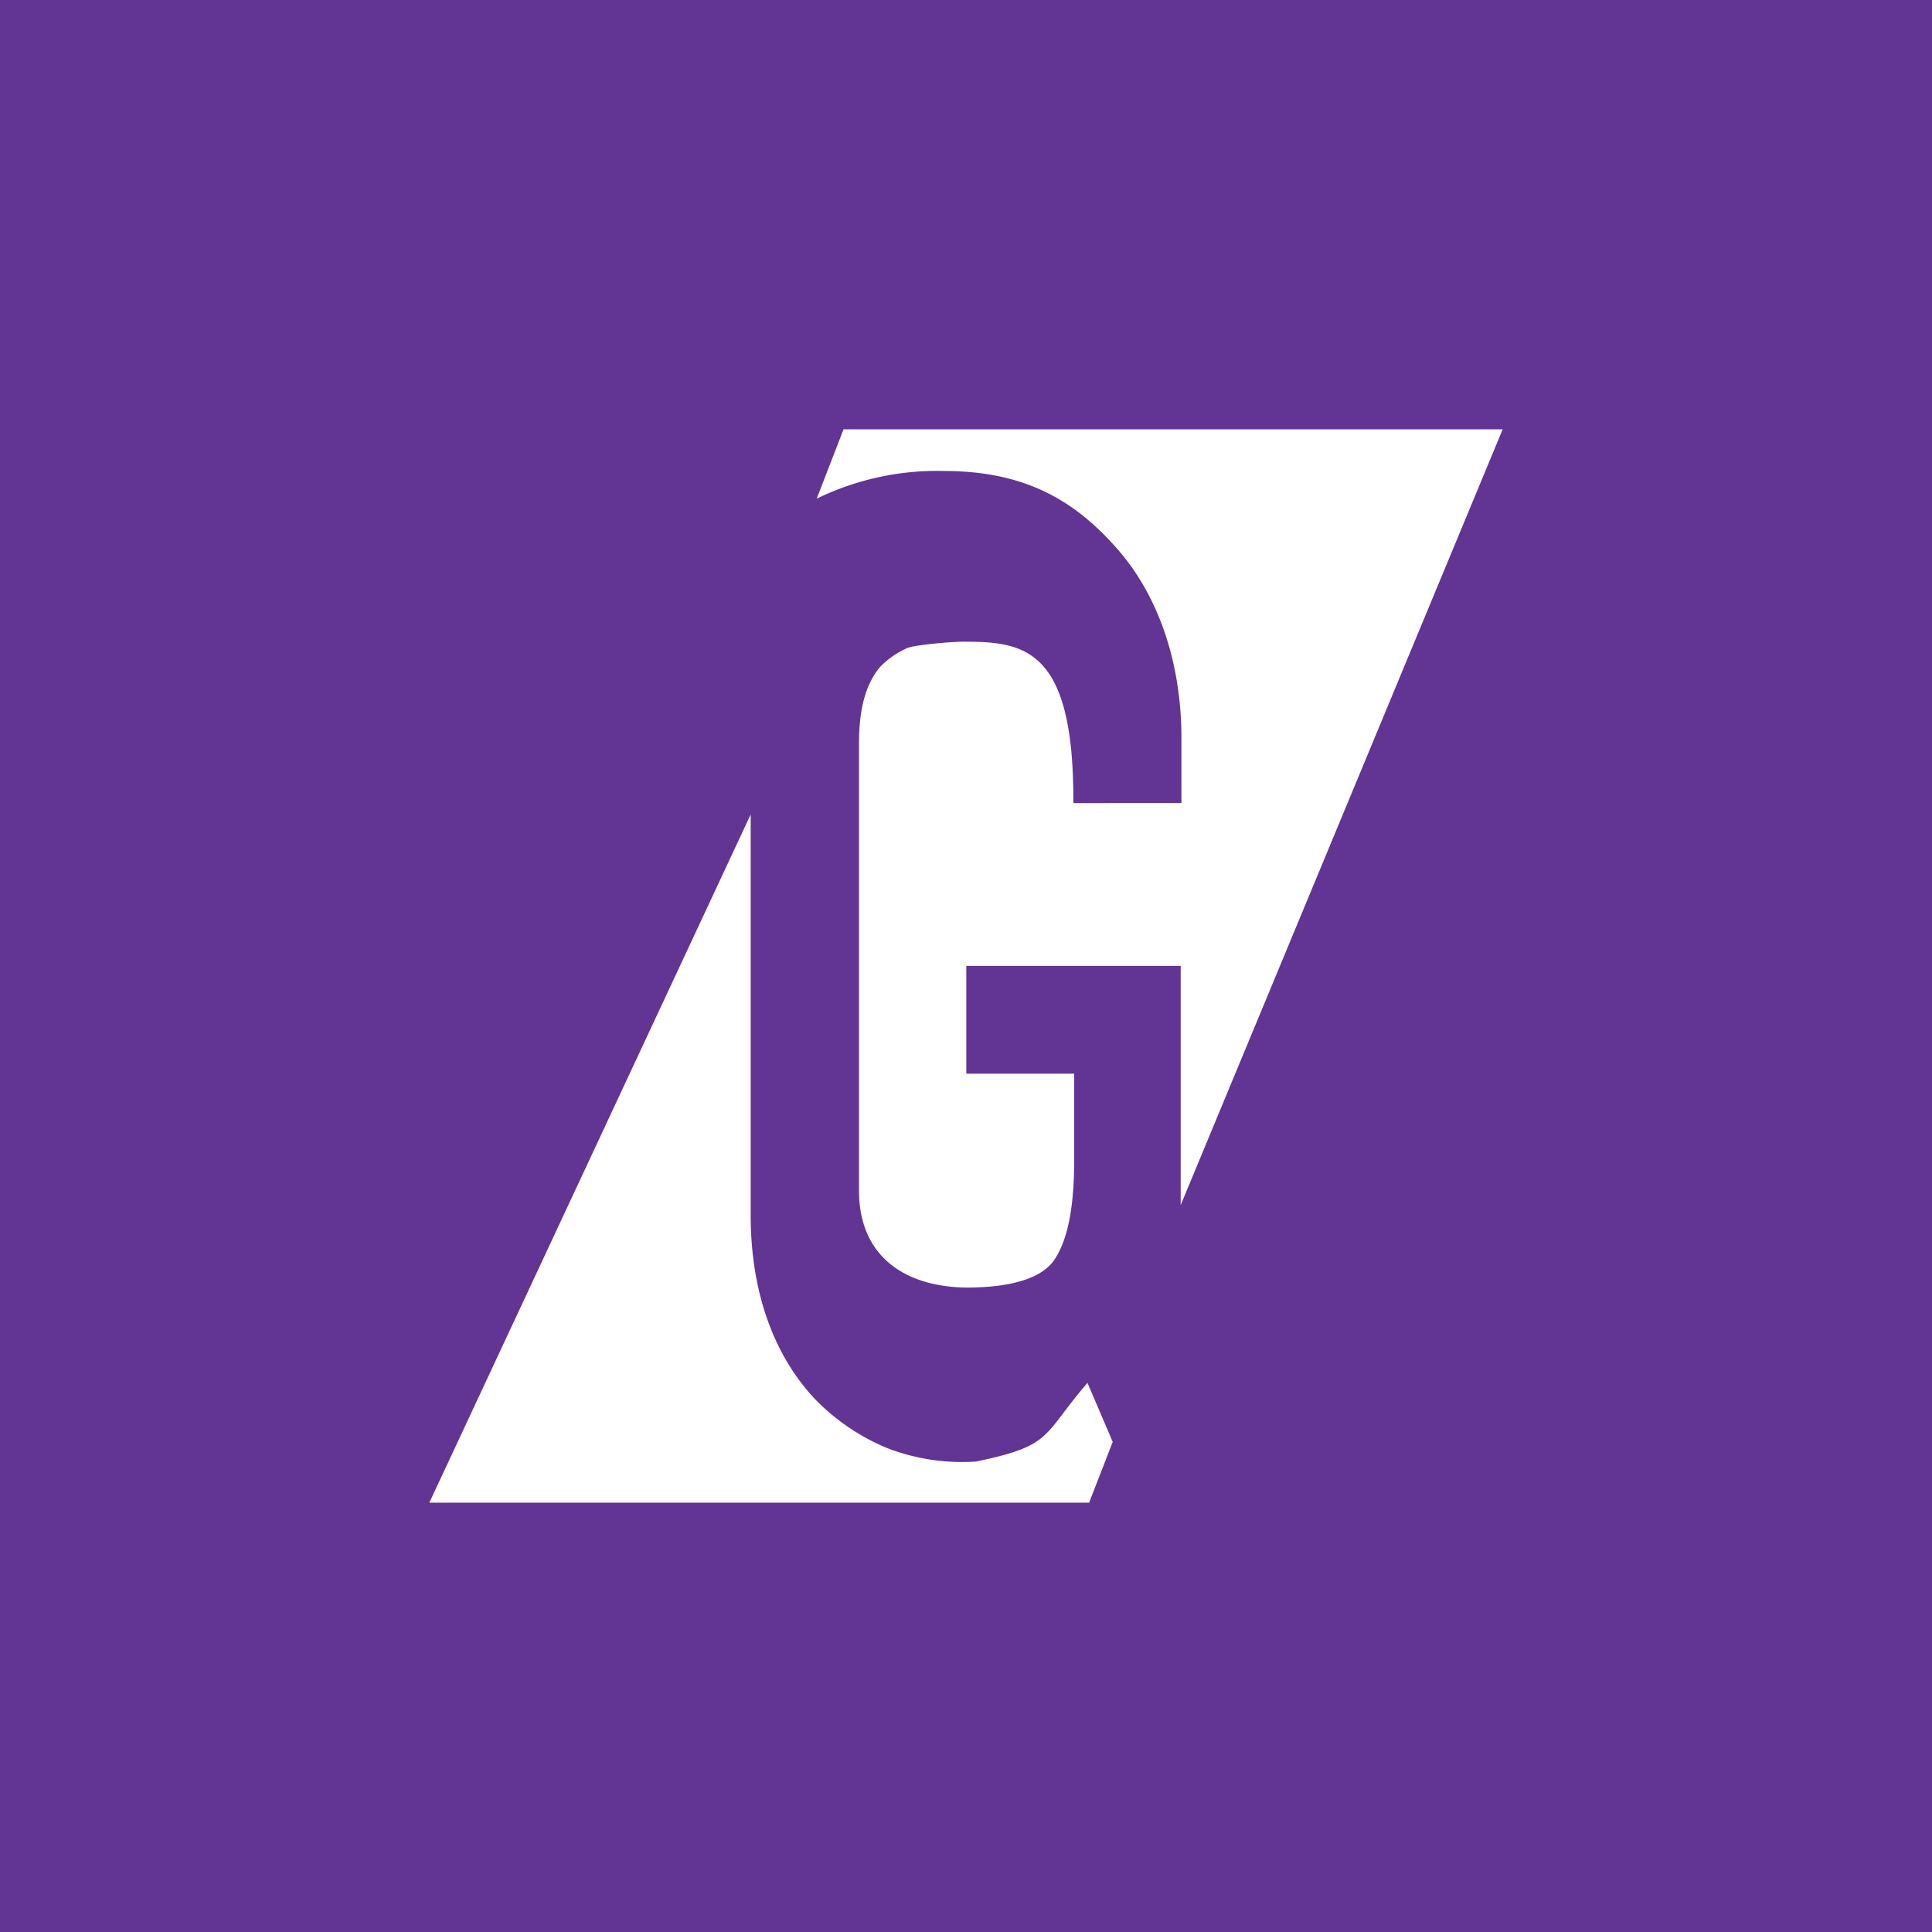 <svg width="18" height="18" xmlns="http://www.w3.org/2000/svg"><path fill="#623493" d="M0 0h18v18H0z"/><path d="M10.132 12.884c-.426.492-.316.584-1.04.733a1.938 1.938 0 01-.82-.123 1.998 1.998 0 01-.692-.473c-.383-.416-.586-1.004-.586-1.698V7.588L4 14h6.147l.22-.566-.235-.55z" fill="#fff"/><path d="M9.002 11.996c.304 0 .678-.046.822-.26.123-.184.184-.482.184-.933v-.8H9.003V8.999H11v2.229L14 4H7.859l-.25.646a2.56 2.56 0 011.18-.258c.738 0 1.212.255 1.63.737.38.438.588 1.06.588 1.75v.607H10v-.038c0-1.383-.447-1.465-.997-1.465-.085-.005-.472.026-.551.059a.811.811 0 00-.252.175c-.129.155-.197.375-.197.717v4.164c.001.615.432.895 1 .902z" fill="#fff"/></svg>